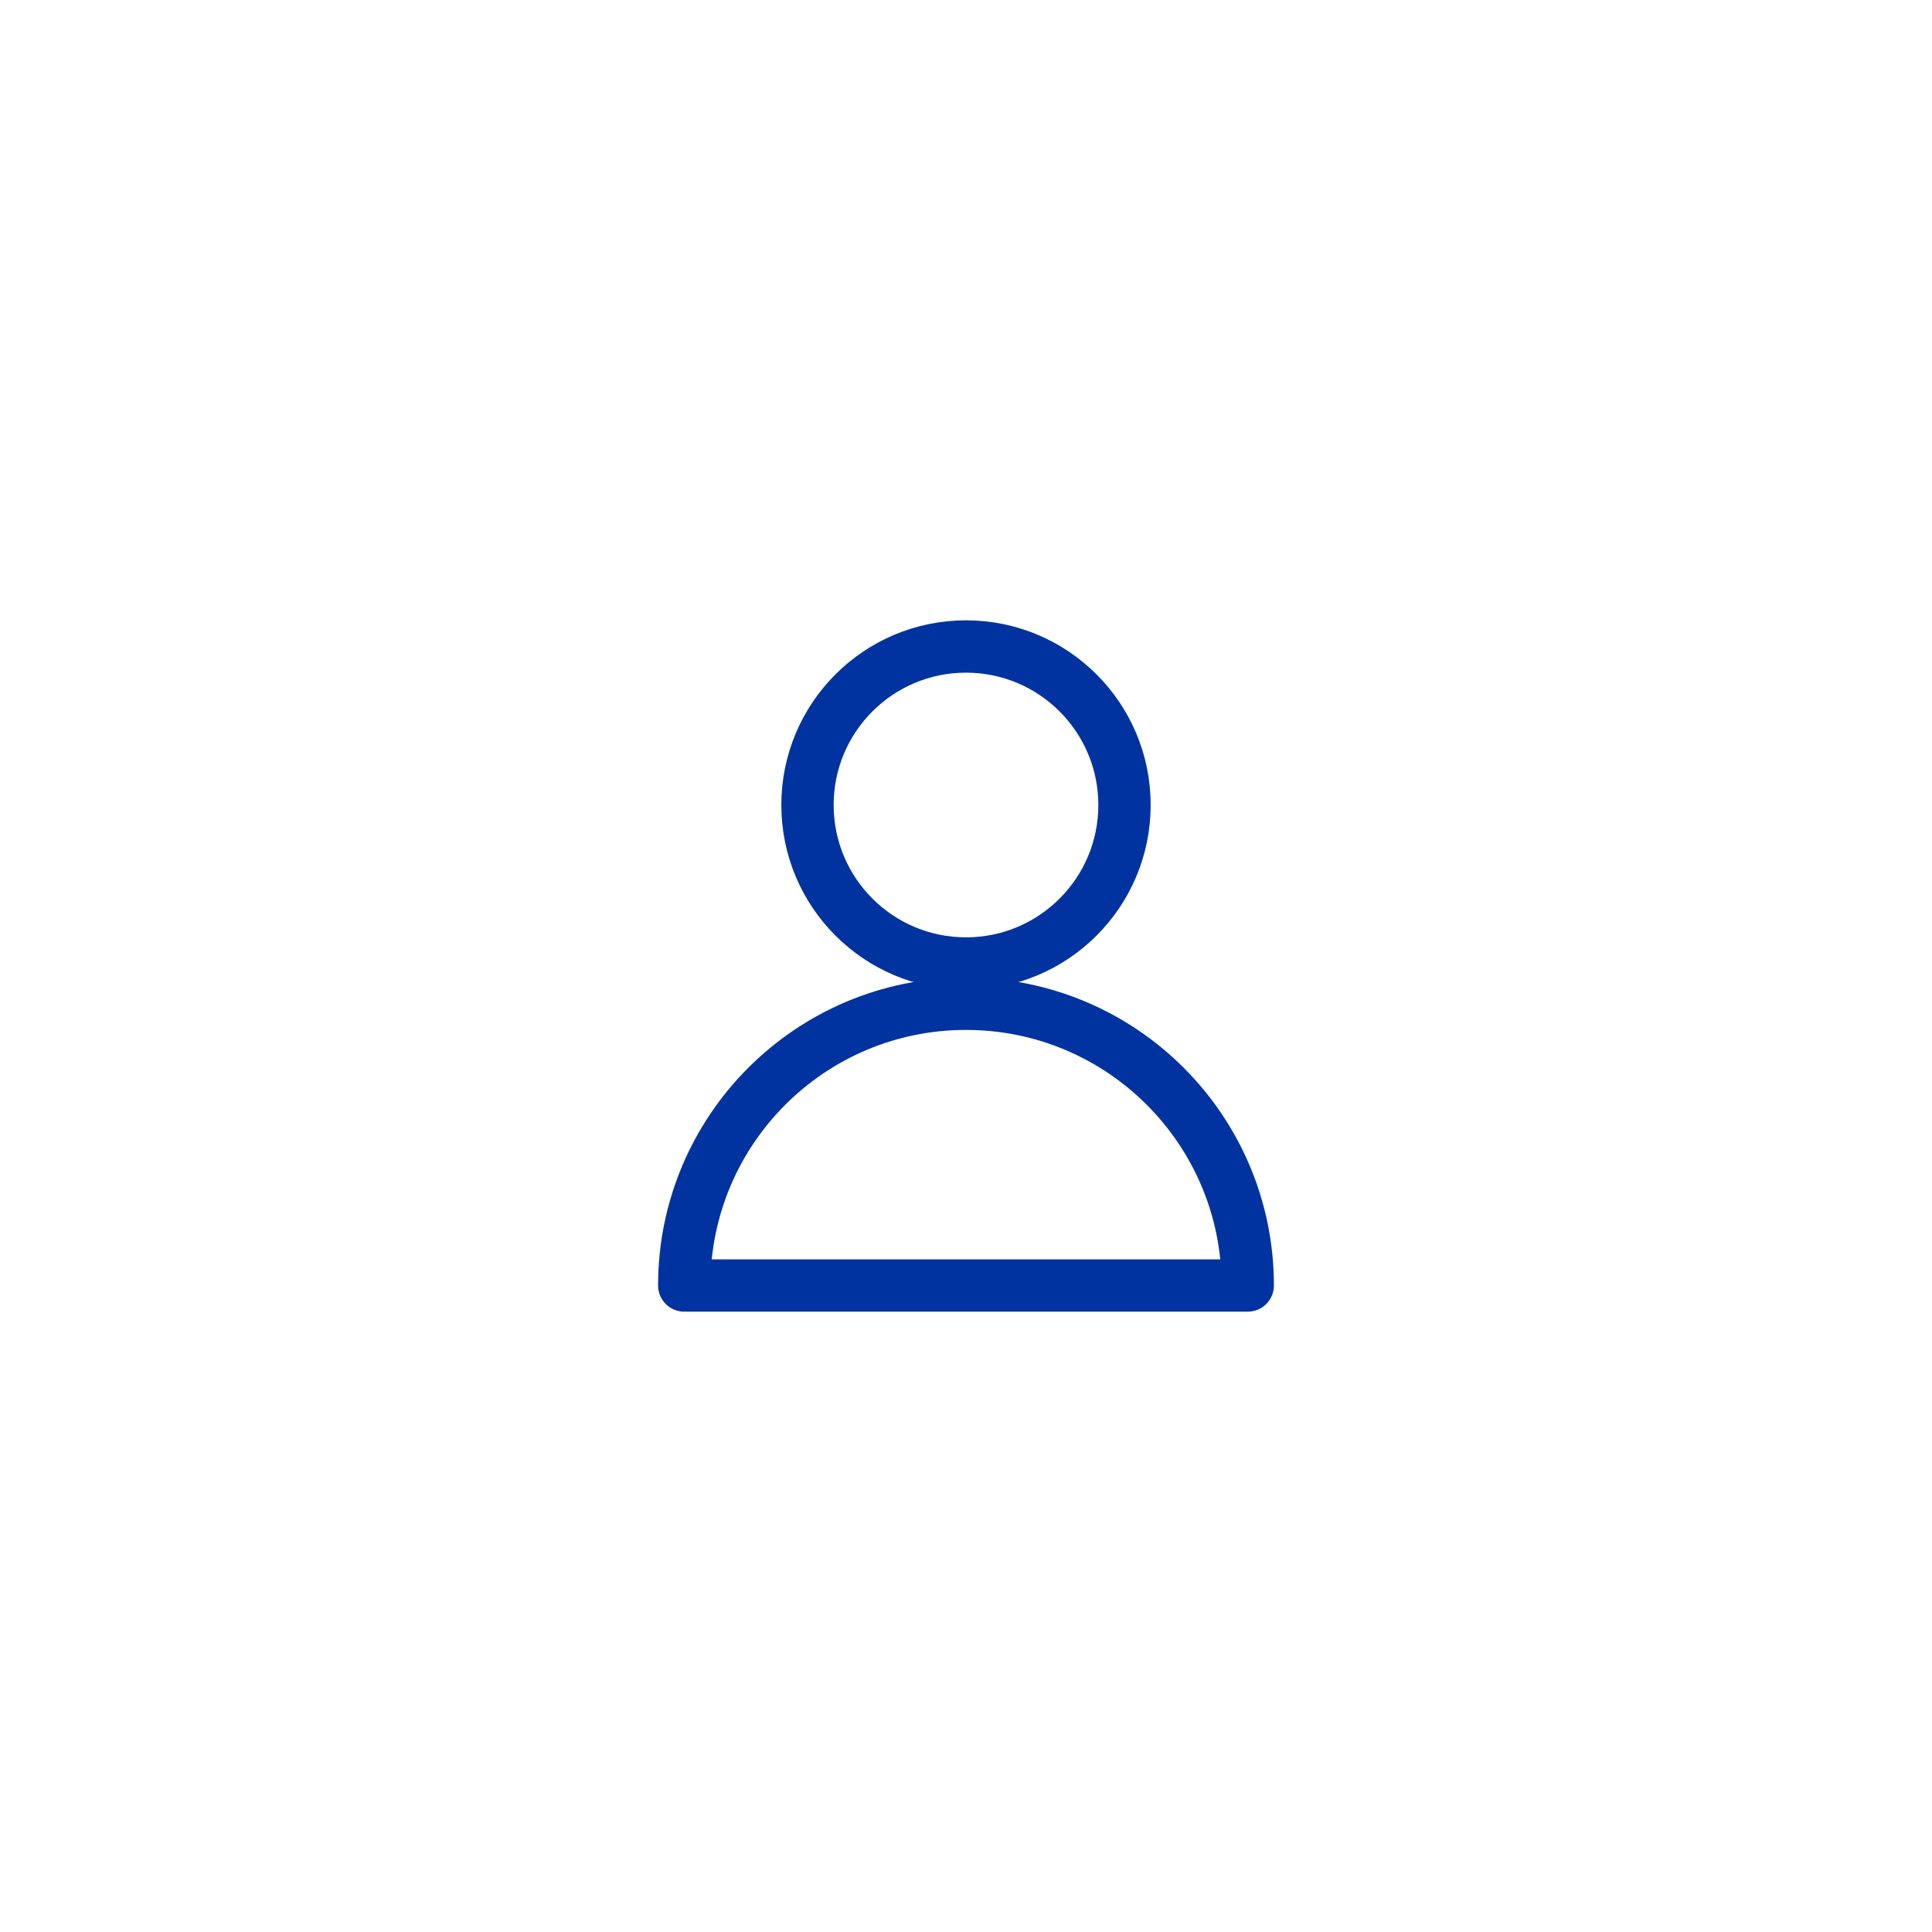 <svg width="48" height="48" viewBox="0 0 48 48" fill="none" xmlns="http://www.w3.org/2000/svg">
<path d="M27.938 20C27.938 22.175 26.175 23.938 24 23.938C21.825 23.938 20.062 22.175 20.062 20C20.062 17.825 21.825 16.062 24 16.062C26.175 16.062 27.938 17.825 27.938 20Z" stroke="#0033A0" stroke-width="1.3" stroke-linecap="round" stroke-linejoin="round"/>
<path d="M24 24.938C20.134 24.938 17 28.072 17 31.938H31C31 28.072 27.866 24.938 24 24.938Z" stroke="#0033A0" stroke-width="1.3" stroke-linecap="round" stroke-linejoin="round"/>
</svg>
